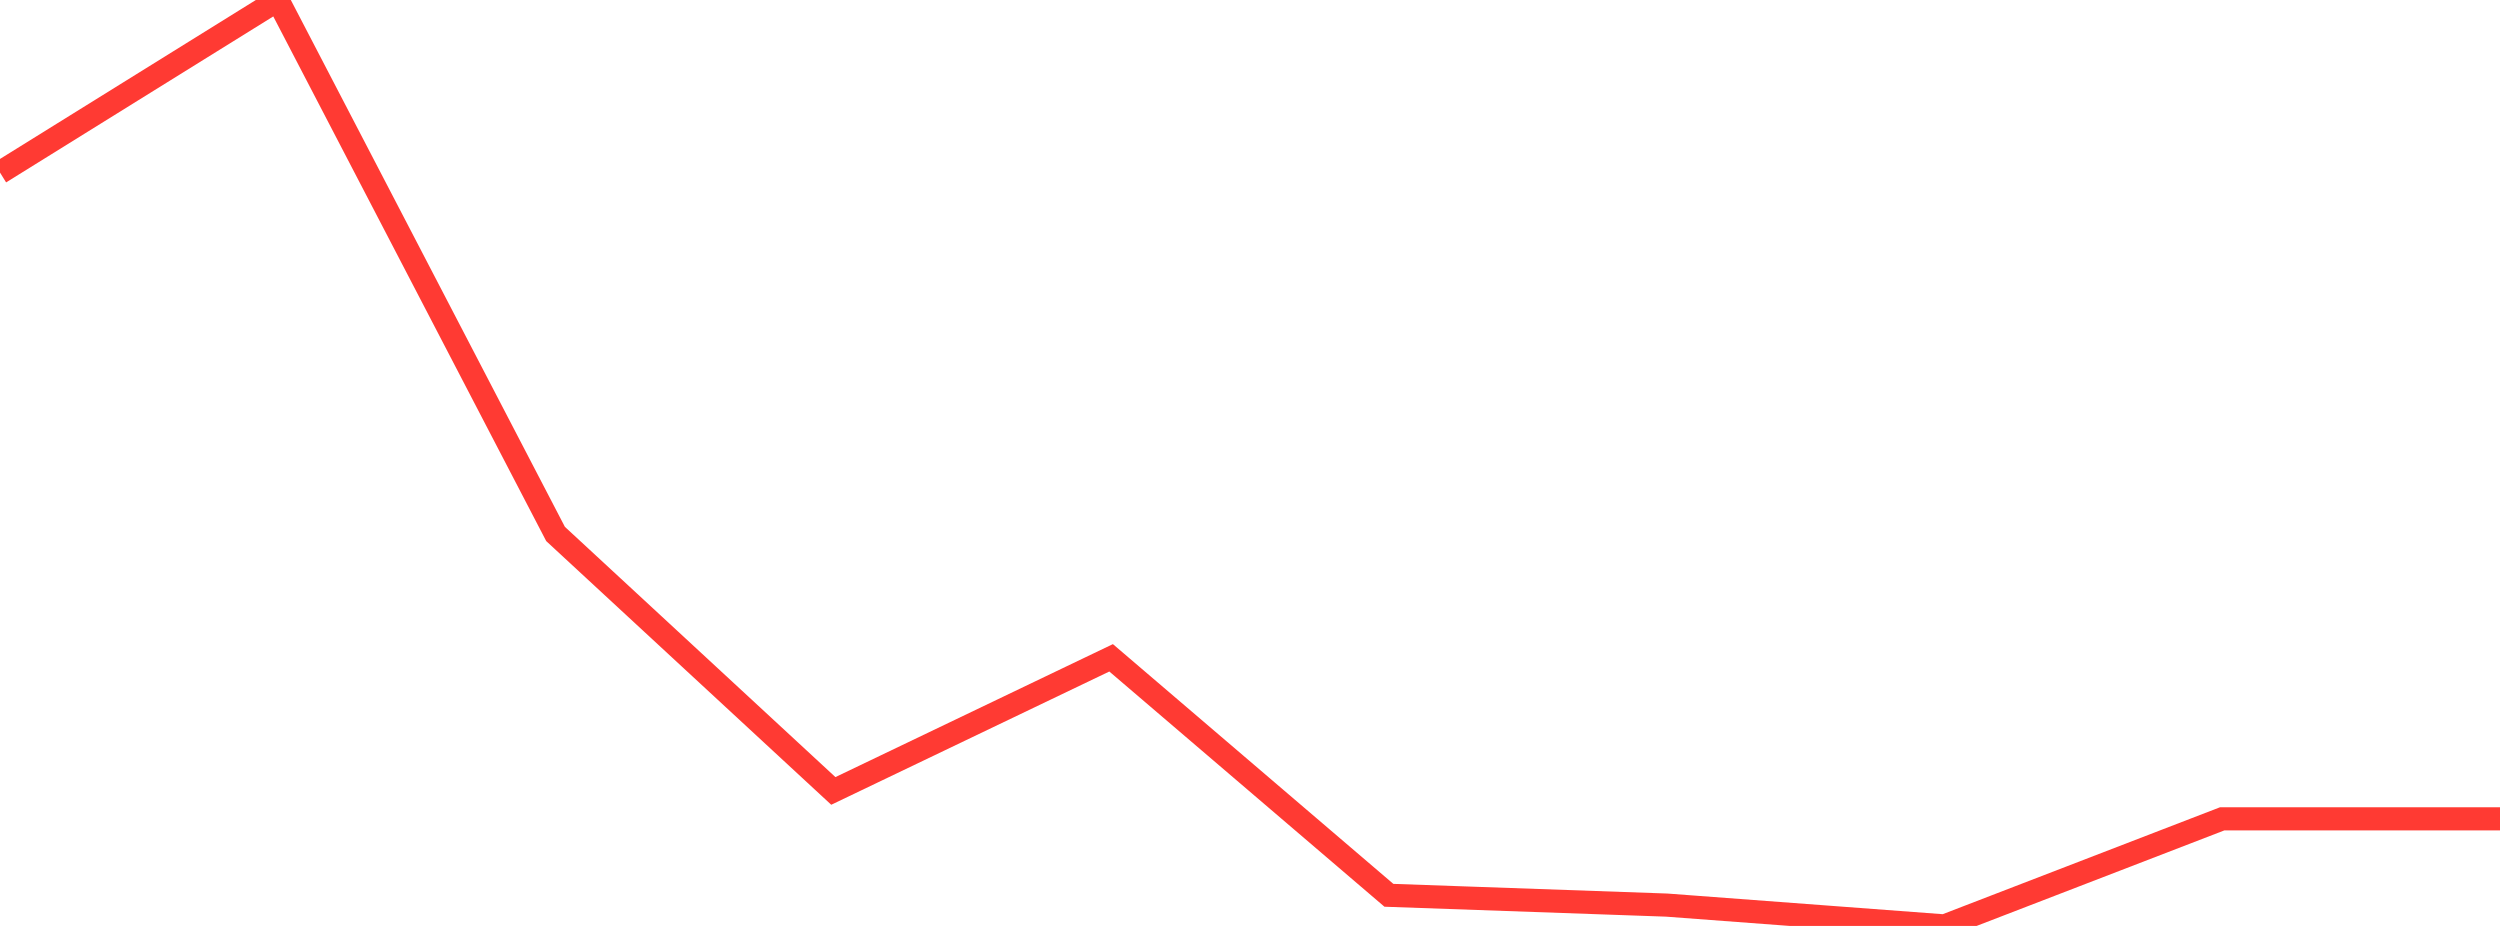 <?xml version="1.0" standalone="no"?>
<!DOCTYPE svg PUBLIC "-//W3C//DTD SVG 1.1//EN" "http://www.w3.org/Graphics/SVG/1.1/DTD/svg11.dtd">

<svg width="135" height="50" viewBox="0 0 135 50" preserveAspectRatio="none" 
  xmlns="http://www.w3.org/2000/svg"
  xmlns:xlink="http://www.w3.org/1999/xlink">


<polyline points="0.0, 9.319 15.0, 0.0 30.0, 28.834 45.0, 42.71 60.0, 35.522 75.0, 48.346 90.0, 48.875 105.0, 50.0 120.0, 44.216 135.0, 44.216" fill="none" stroke="#ff3a33" stroke-width="1.25"/>

</svg>